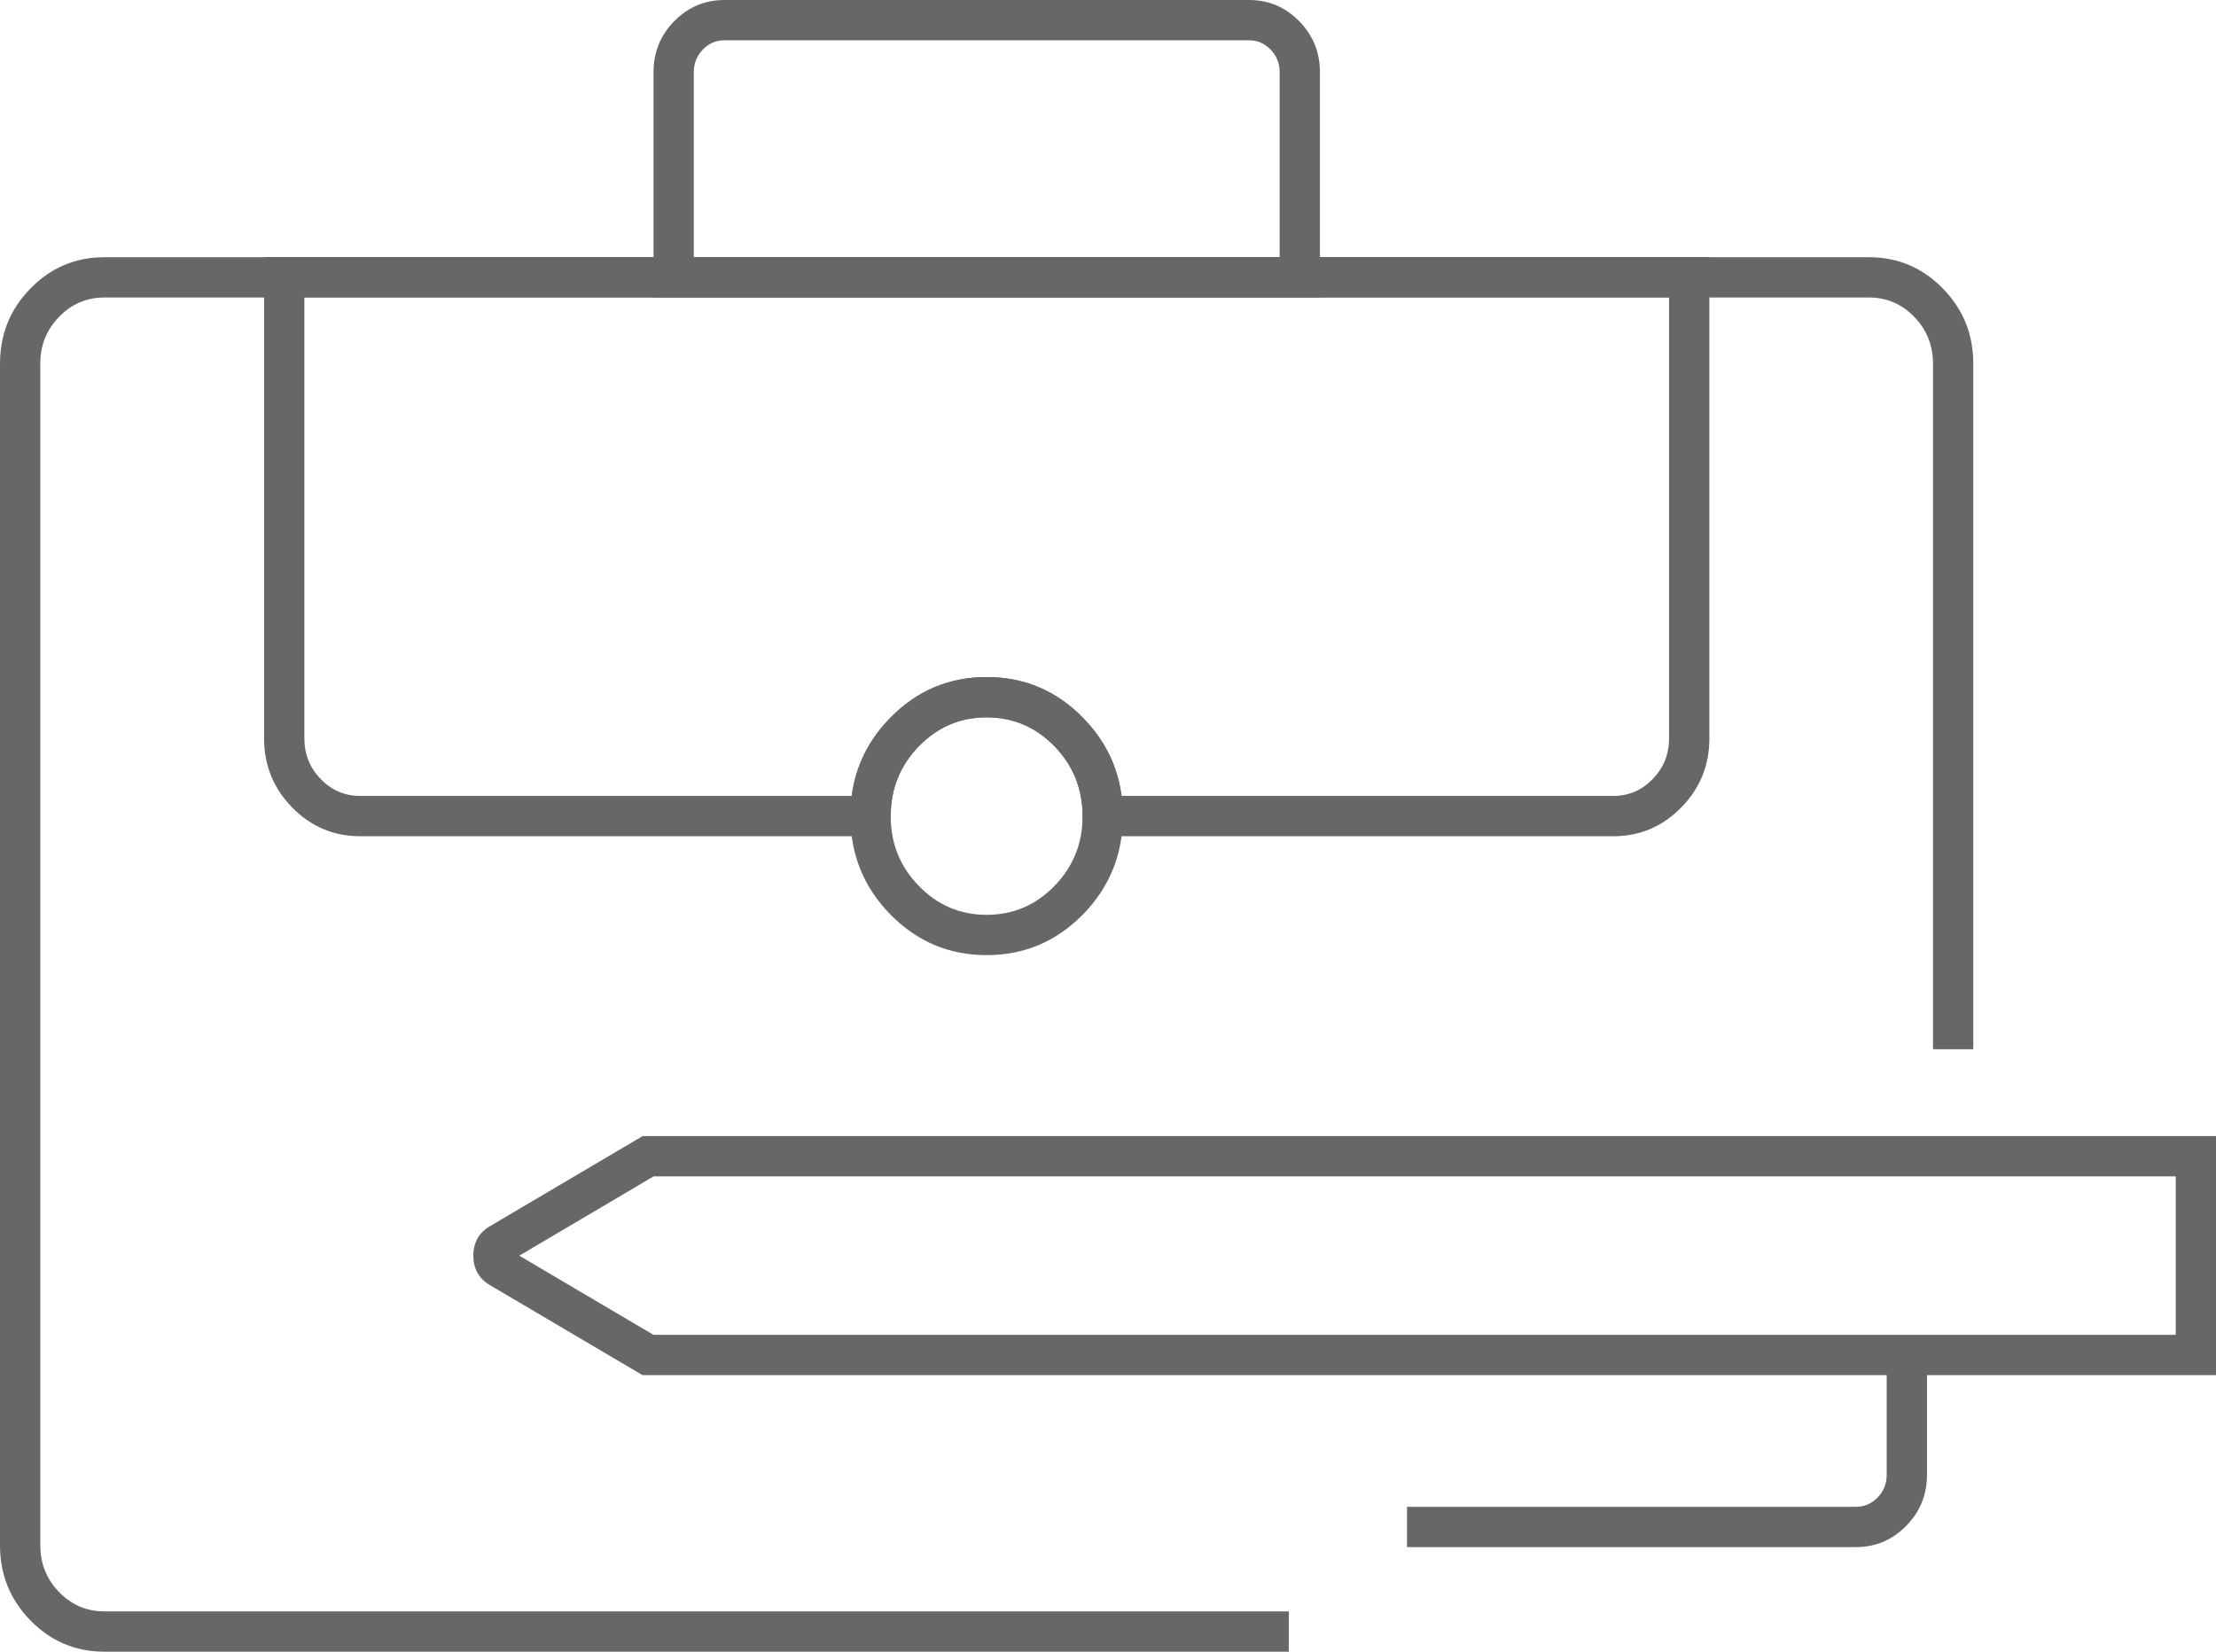 <svg xmlns="http://www.w3.org/2000/svg" xmlns:xlink="http://www.w3.org/1999/xlink" fill="none" version="1.1" width="55" height="41" viewBox="0 0 55 41"><g><g><path d="M47.976,26.045L47.976,9.026Q47.976,8.343,47.507,7.862Q47.042,7.385,46.386,7.385L2.59,7.385Q1.935,7.385,1.47,7.861Q1,8.342,1,9.026L1,38.36Q1,39.042,1.469,39.523Q1.934,40,2.59,40L31.987,40L31.987,41L2.59,41Q1.513,41,0.753,40.222Q2.08616e-7,39.449,1.78814e-7,38.36L0,9.026Q1.78814e-7,7.934,0.755,7.162Q1.514,6.385,2.59,6.385L46.386,6.385Q47.464,6.385,48.223,7.164Q48.976,7.936,48.976,9.026L48.976,26.045L47.976,26.045Z" fill-rule="evenodd" fill="#676767" fill-opacity="1"/></g><g><path d="M34.922,37.404L46.063,37.404Q46.375,37.404,46.599,37.175Q46.827,36.942,46.827,36.609L46.827,33.635L47.827,33.635L47.827,36.609Q47.827,37.35,47.313,37.875Q46.796,38.404,46.063,38.404L34.922,38.404L34.922,37.404Z" fill-rule="evenodd" fill="#676767" fill-opacity="1"/></g><g><path d="M6.554,6.381L42.426,6.381L42.426,18.326Q42.426,19.33,41.731,20.041Q41.031,20.758,40.039,20.758L26.869,20.758L26.869,20.258Q26.869,19.239,26.169,18.521Q25.472,17.807,24.488,17.807Q23.506,17.807,22.809,18.521Q22.107,19.24,22.107,20.258L22.107,20.758L8.94,20.758Q7.949,20.758,7.249,20.041Q6.554,19.33,6.554,18.326L6.554,6.381ZM7.554,18.326L7.554,7.381L41.426,7.381L41.426,18.326Q41.426,18.922,41.015,19.343Q40.61,19.758,40.039,19.758L27.837,19.758Q27.692,18.651,26.884,17.823Q25.894,16.807,24.488,16.807Q23.084,16.807,22.093,17.823Q21.284,18.651,21.139,19.758L8.94,19.758Q8.37,19.758,7.964,19.343Q7.554,18.922,7.554,18.326Z" fill-rule="evenodd" fill="#676767" fill-opacity="1"/></g><g><path d="M32.76,1.79L32.76,7.381L16.22,7.381L16.22,1.79Q16.22,1.053,16.731,0.529Q17.248,1.49012e-7,17.98,1.19209e-7L31,0Q31.732,0,32.248,0.529Q32.76,1.053,32.76,1.79ZM31.76,1.79Q31.76,1.46,31.533,1.228Q31.311,1,31,1L17.98,1Q17.669,1,17.447,1.228Q17.22,1.46,17.22,1.79L17.22,6.381L31.76,6.381L31.76,1.79Z" fill-rule="evenodd" fill="#676767" fill-opacity="1"/></g><g><path d="M26.883,22.694Q27.869,21.684,27.869,20.258Q27.869,18.832,26.883,17.822Q25.892,16.807,24.488,16.807Q23.084,16.807,22.093,17.822Q21.107,18.832,21.107,20.258Q21.107,21.684,22.093,22.694Q23.084,23.709,24.488,23.709Q25.892,23.709,26.883,22.694ZM26.168,18.521Q26.869,19.24,26.869,20.258Q26.869,21.277,26.168,21.995Q25.471,22.709,24.488,22.709Q23.505,22.709,22.808,21.995Q22.107,21.277,22.107,20.258Q22.107,19.24,22.808,18.521Q23.505,17.807,24.488,17.807Q25.471,17.807,26.168,18.521Z" fill-rule="evenodd" fill="#676767" fill-opacity="1"/></g><g><path d="M55,28.201L55,29.201L55,34.135L15.946,34.135L12.17,31.907Q11.748,31.662,11.748,31.17Q11.748,30.677,12.167,30.434L15.95,28.201L55,28.201ZM16.223,29.201L54,29.201L54,33.135L16.219,33.135L12.888,31.17L16.223,29.201Z" fill-rule="evenodd" fill="#676767" fill-opacity="1"/></g></g></svg>